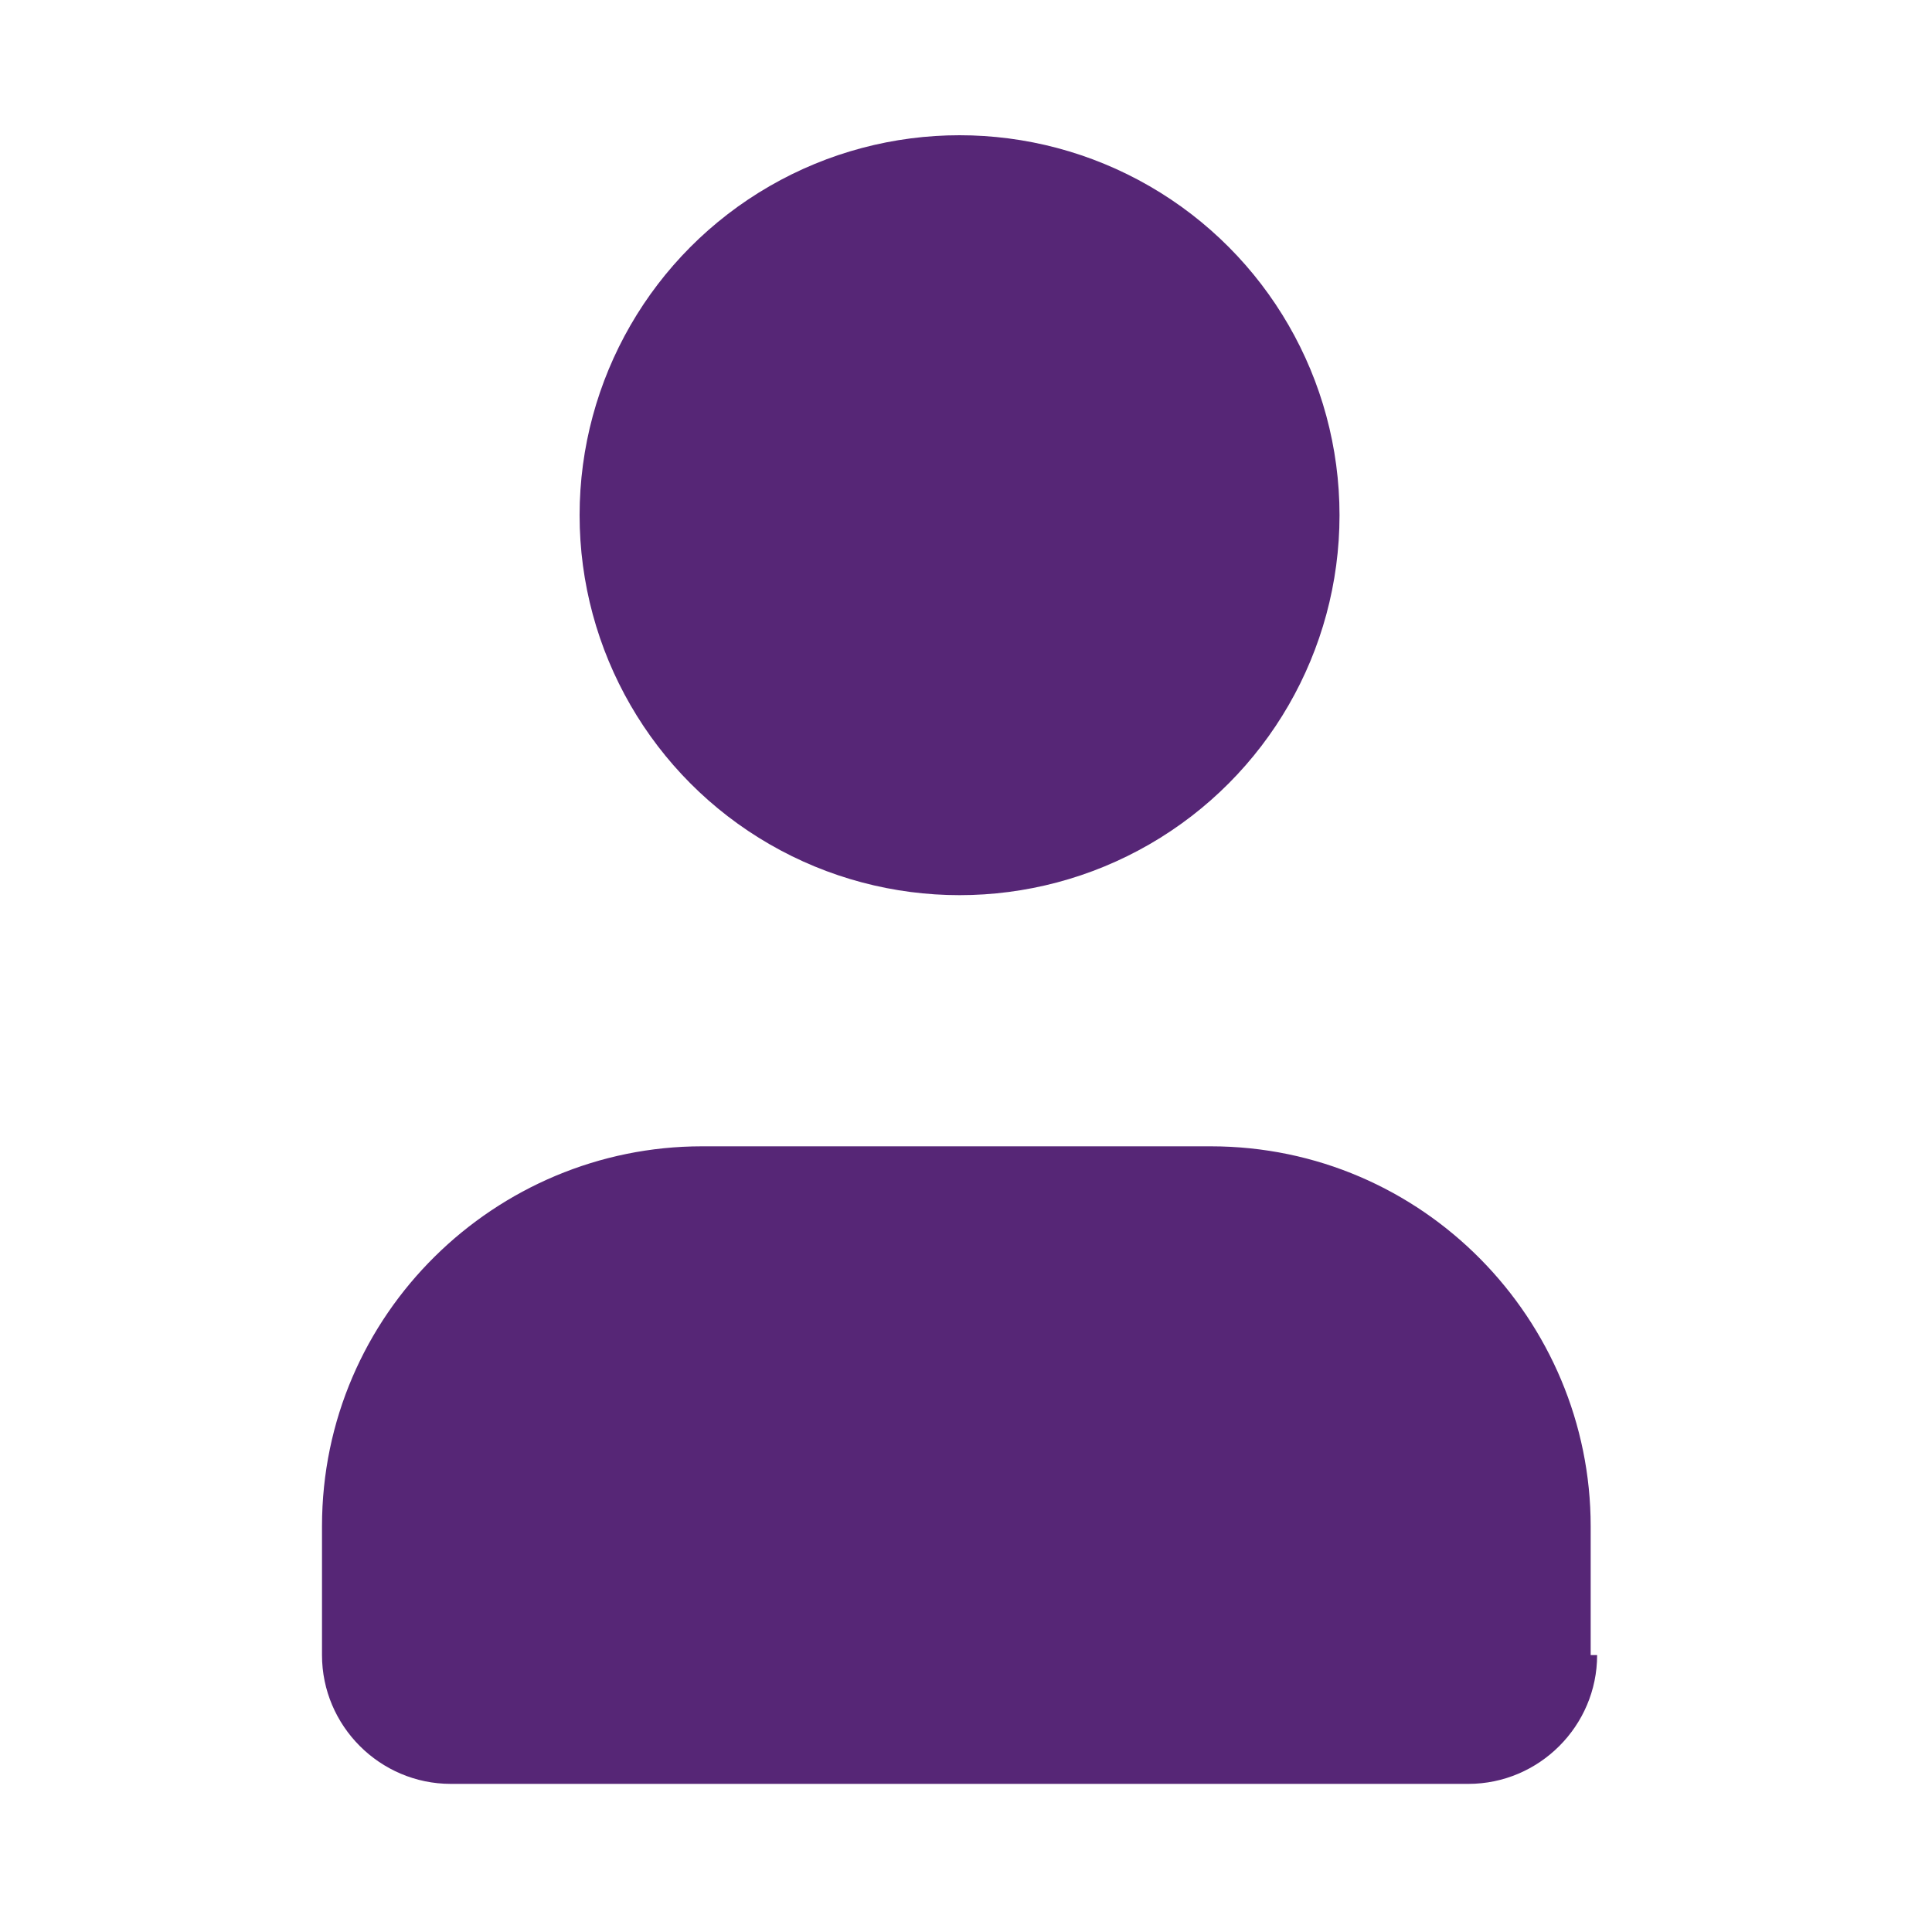 <?xml version="1.0" encoding="utf-8"?>
<!-- Generator: Adobe Illustrator 27.7.0, SVG Export Plug-In . SVG Version: 6.00 Build 0)  -->
<svg version="1.1" id="Layer_1" xmlns="http://www.w3.org/2000/svg" xmlns:xlink="http://www.w3.org/1999/xlink" x="0px" y="0px"
	 viewBox="0 0 30 30" style="enable-background:new 0 0 30 30;" xml:space="preserve">
<style type="text/css">
	.st0{fill:#562676;}
</style>
<circle class="st0" cx="14.9" cy="8" r="5.9"/>
<path class="st0" d="M24.8,25.7c0,1.1-0.9,2-2,2H7c-1.1,0-2-0.9-2-2v-2c0-3.3,2.7-5.9,5.9-5.9h7.9c3.3,0,5.9,2.7,5.9,5.9V25.7z"/>
</svg>
